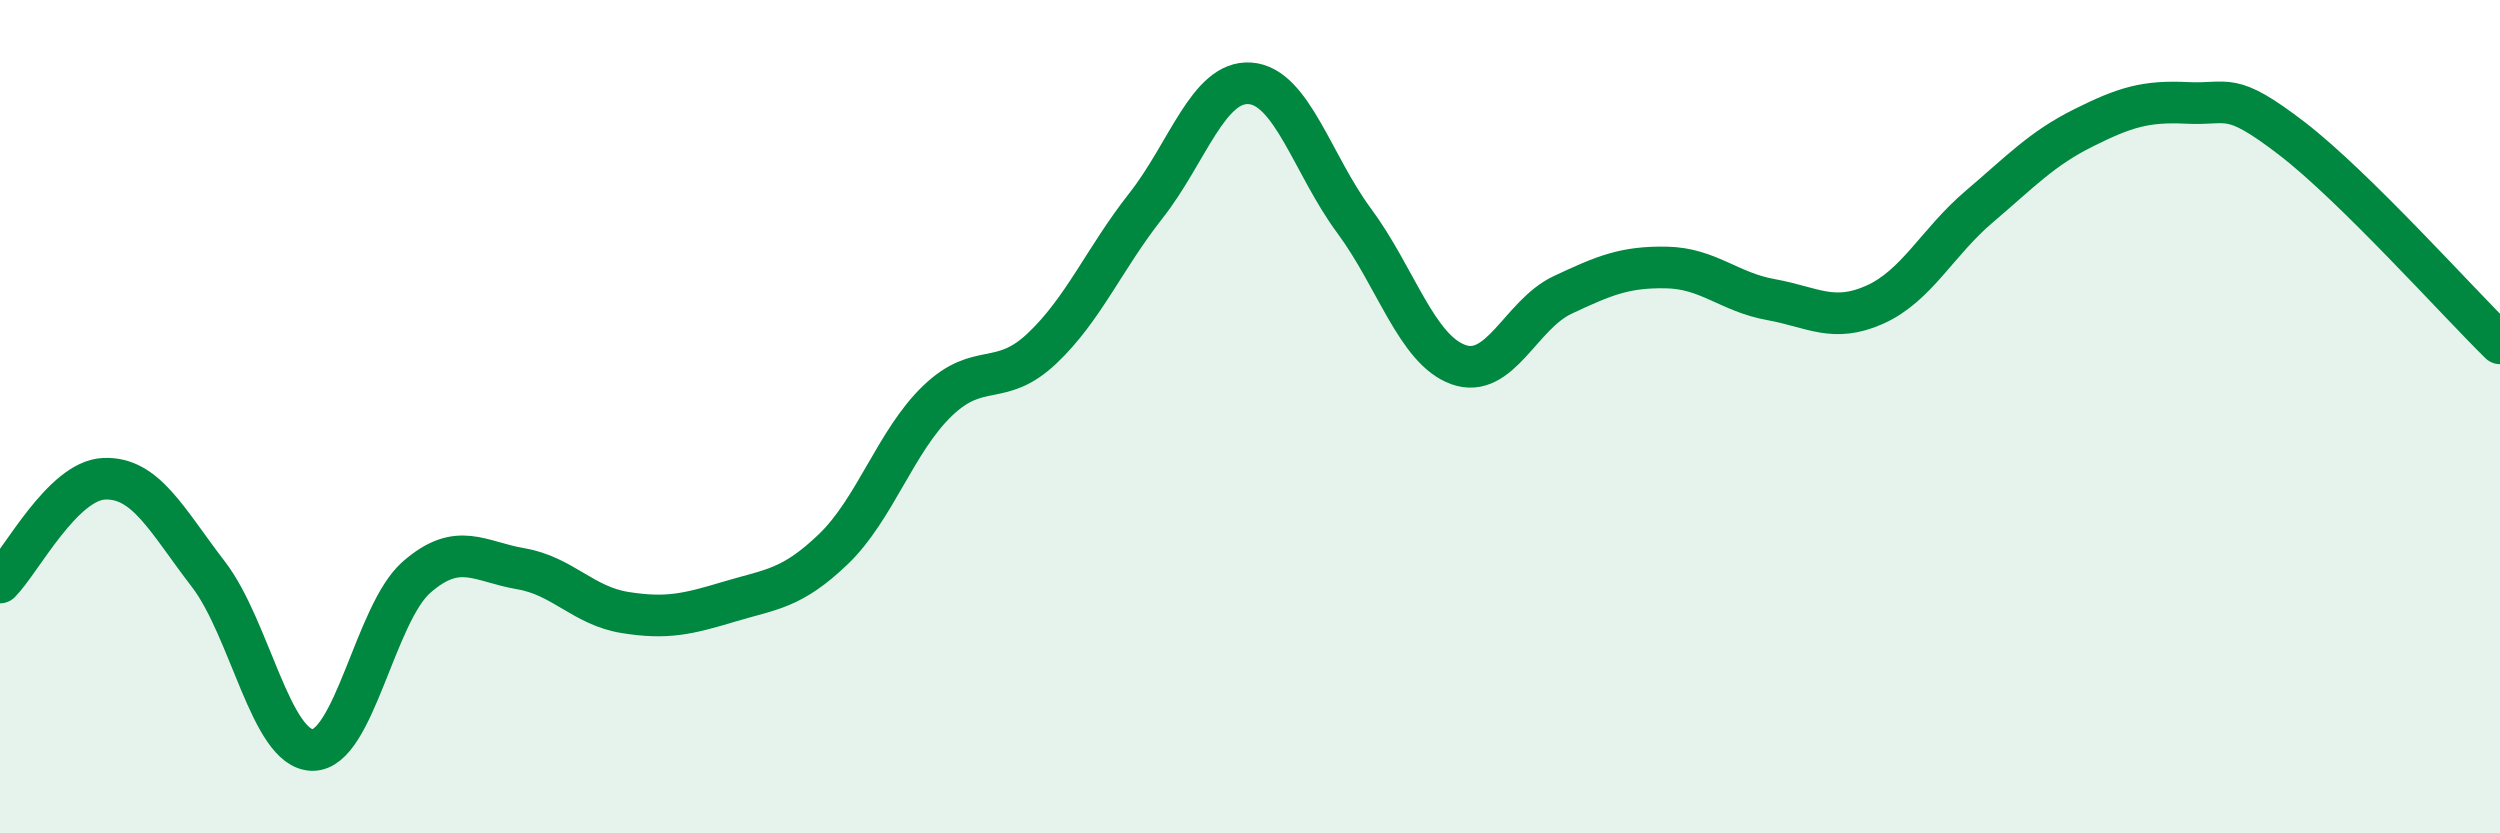 
    <svg width="60" height="20" viewBox="0 0 60 20" xmlns="http://www.w3.org/2000/svg">
      <path
        d="M 0,13.98 C 0.5,13.48 1.5,11.53 2.5,11.49 C 3.5,11.45 4,12.48 5,13.78 C 6,15.08 6.5,17.99 7.5,18 C 8.5,18.01 9,14.72 10,13.85 C 11,12.98 11.5,13.48 12.5,13.65 C 13.5,13.82 14,14.54 15,14.7 C 16,14.86 16.5,14.74 17.5,14.44 C 18.5,14.14 19,14.14 20,13.18 C 21,12.22 21.5,10.58 22.5,9.62 C 23.5,8.66 24,9.31 25,8.37 C 26,7.43 26.5,6.21 27.5,4.94 C 28.5,3.67 29,1.93 30,2 C 31,2.07 31.5,3.95 32.5,5.3 C 33.5,6.65 34,8.39 35,8.75 C 36,9.11 36.5,7.55 37.5,7.08 C 38.5,6.61 39,6.4 40,6.42 C 41,6.44 41.5,7.01 42.5,7.19 C 43.5,7.37 44,7.76 45,7.31 C 46,6.86 46.5,5.81 47.5,4.96 C 48.5,4.11 49,3.57 50,3.07 C 51,2.57 51.5,2.42 52.5,2.47 C 53.5,2.52 53.5,2.17 55,3.32 C 56.5,4.47 59,7.26 60,8.24L60 20L0 20Z"
        fill="#008740"
        opacity="0.1"
        stroke-linecap="round"
        stroke-linejoin="round"
      />
      <path
        d="M 0,13.98 C 0.5,13.48 1.5,11.53 2.5,11.49 C 3.5,11.45 4,12.48 5,13.78 C 6,15.08 6.5,17.99 7.5,18 C 8.5,18.01 9,14.72 10,13.85 C 11,12.98 11.5,13.48 12.5,13.65 C 13.5,13.82 14,14.54 15,14.7 C 16,14.86 16.5,14.74 17.5,14.44 C 18.5,14.14 19,14.14 20,13.18 C 21,12.22 21.5,10.58 22.5,9.62 C 23.5,8.66 24,9.31 25,8.37 C 26,7.43 26.5,6.21 27.5,4.94 C 28.5,3.67 29,1.93 30,2 C 31,2.07 31.5,3.95 32.5,5.3 C 33.5,6.65 34,8.39 35,8.75 C 36,9.11 36.5,7.55 37.5,7.08 C 38.5,6.61 39,6.4 40,6.42 C 41,6.44 41.5,7.01 42.5,7.19 C 43.5,7.37 44,7.76 45,7.31 C 46,6.86 46.5,5.81 47.5,4.96 C 48.5,4.11 49,3.57 50,3.07 C 51,2.57 51.5,2.42 52.5,2.47 C 53.5,2.52 53.5,2.17 55,3.32 C 56.5,4.47 59,7.26 60,8.24"
        stroke="#008740"
        stroke-width="1"
        fill="none"
        stroke-linecap="round"
        stroke-linejoin="round"
      />
    </svg>
  